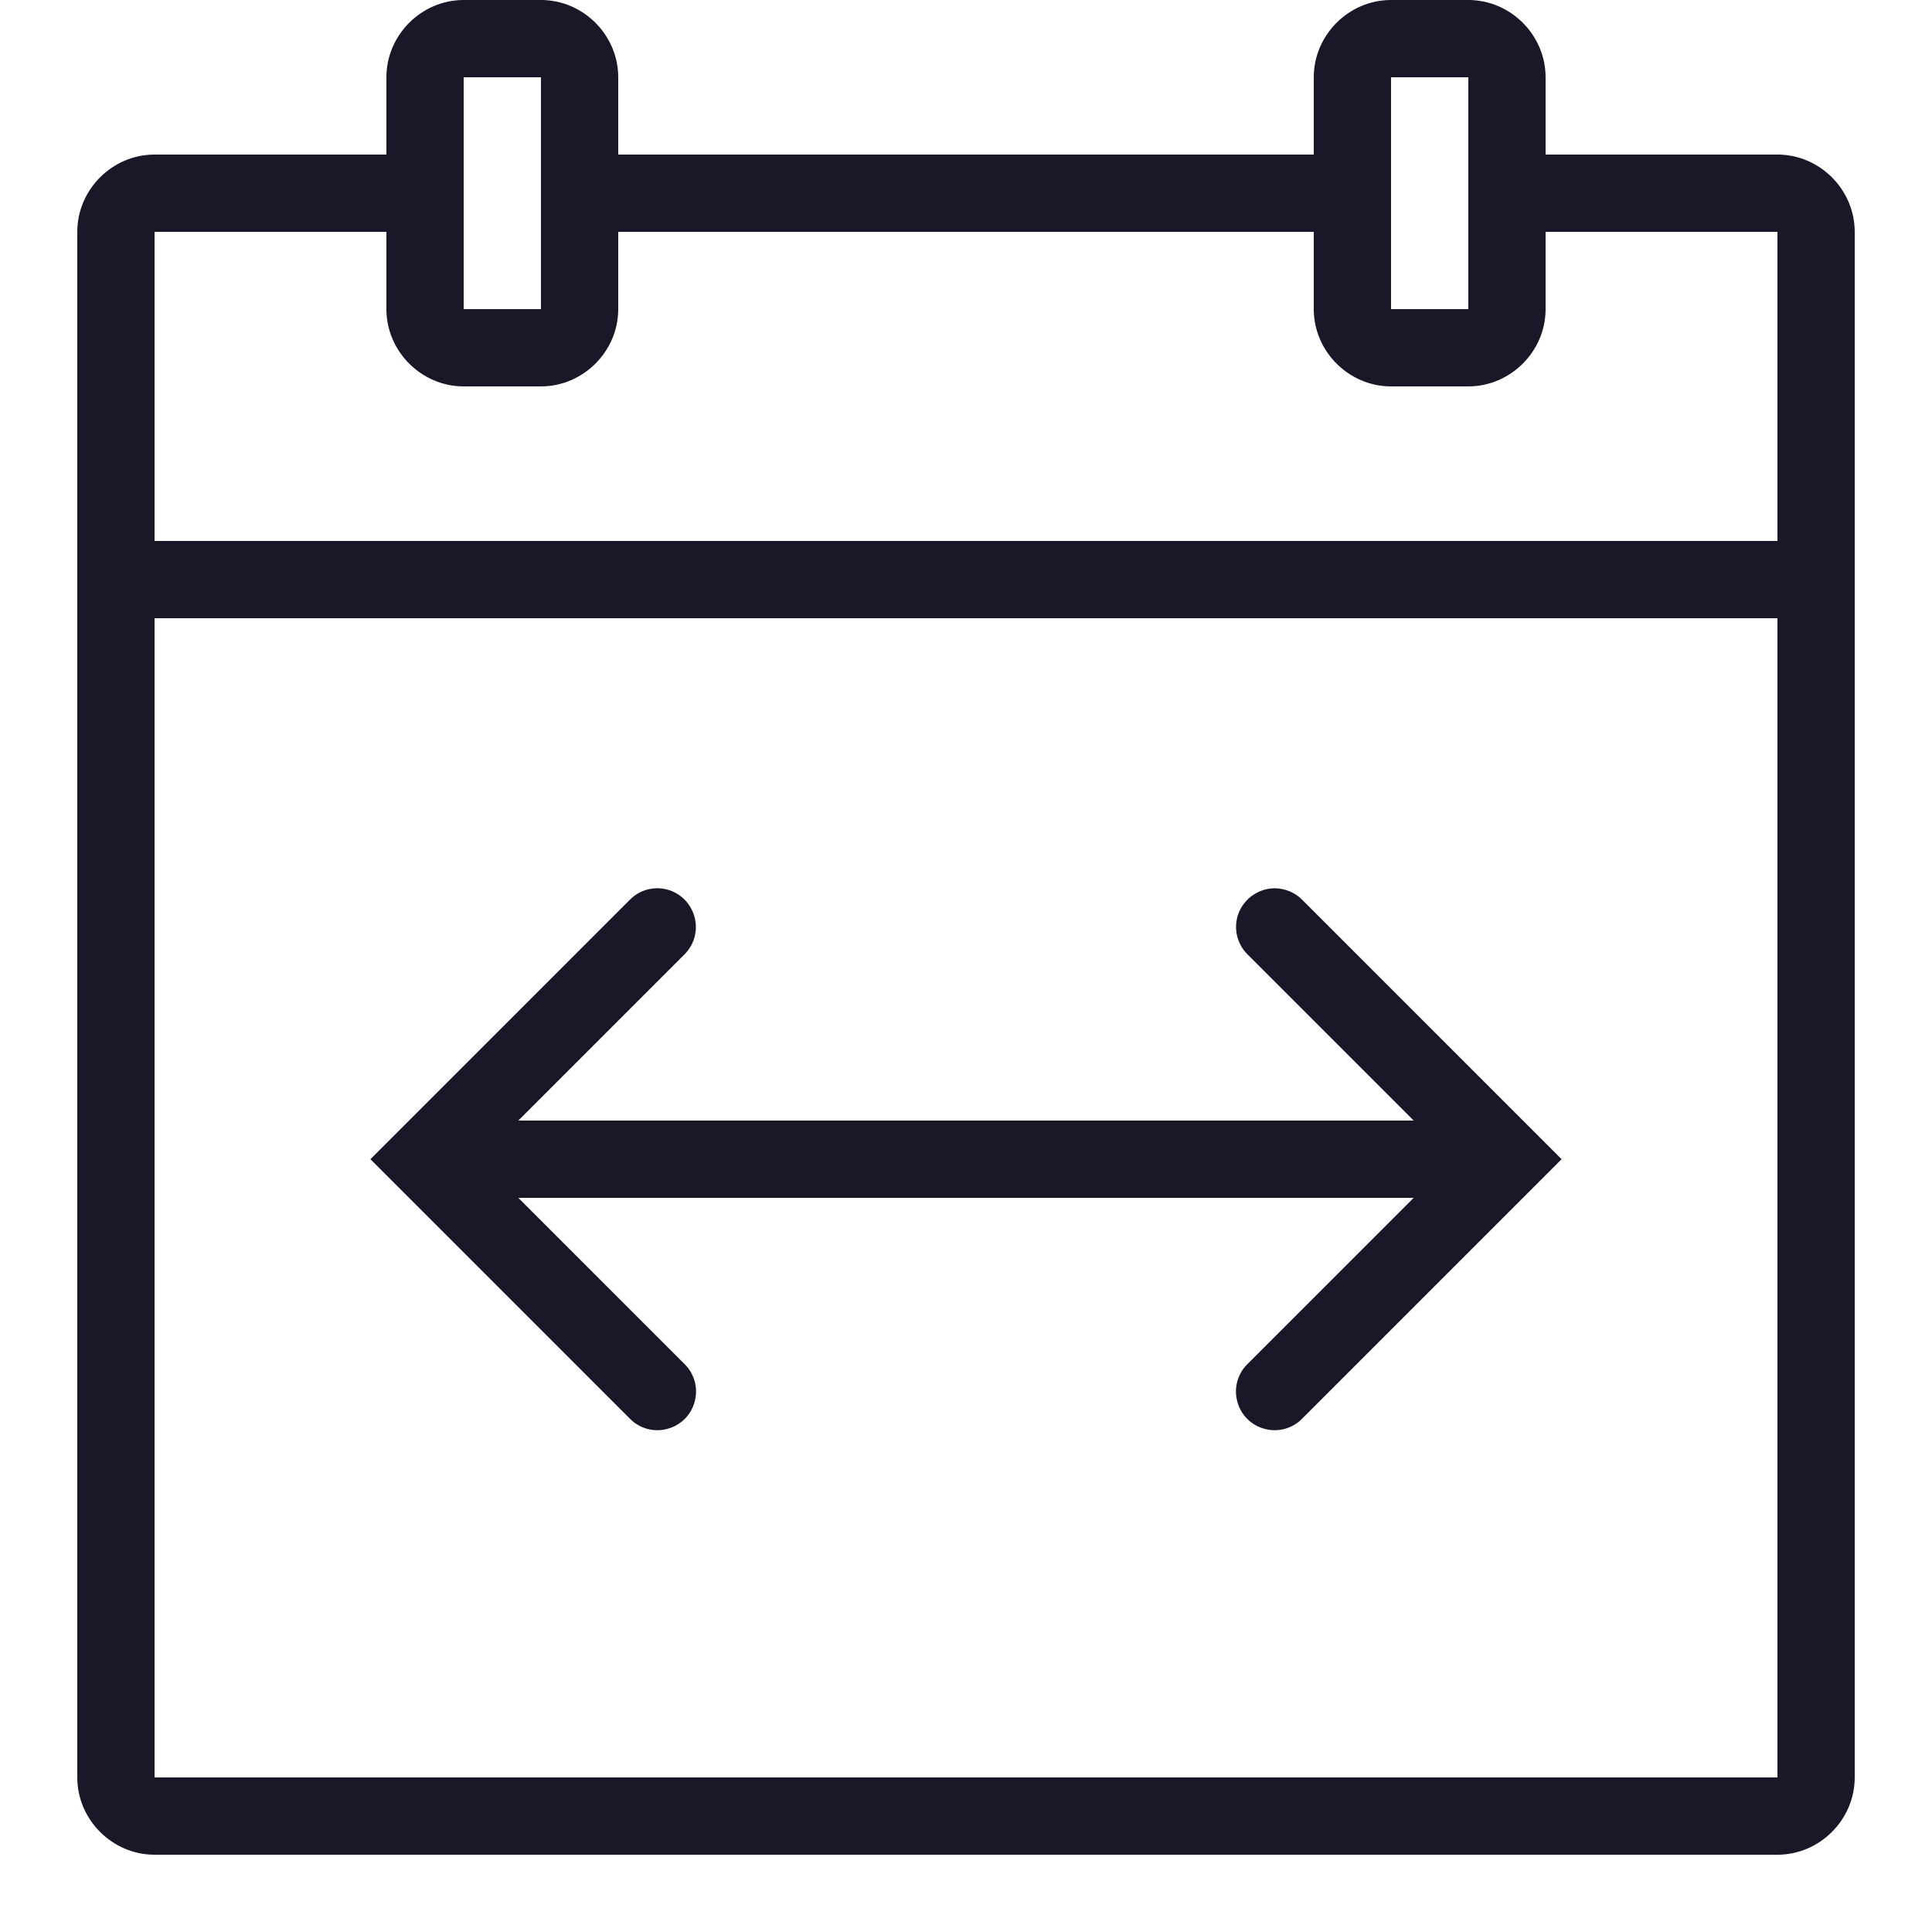 <svg width="50" height="50" viewBox="0 0 50 50" fill="none" xmlns="http://www.w3.org/2000/svg">
<path d="M12 0C10.906 0 10 0.906 10 2V4H4C2.906 4 2 4.906 2 6V46C2 47.094 2.906 48 4 48H46C47.094 48 48 47.094 48 46V6C48 4.906 47.094 4 46 4H40V2C40 0.906 39.094 0 38 0H36C34.906 0 34 0.906 34 2V4H16V2C16 0.906 15.094 0 14 0H12ZM12 2H14V8H12V2ZM36 2H38V8H36V2ZM4 6H10V8C10 9.094 10.906 10 12 10H14C15.094 10 16 9.094 16 8V6H34V8C34 9.094 34.906 10 36 10H38C39.094 10 40 9.094 40 8V6H46V14H4V6ZM4 16H46V46H4V16ZM16.98 22.988C16.719 22.996 16.473 23.105 16.293 23.293L9.586 30L16.293 36.707C16.543 36.969 16.918 37.074 17.266 36.98C17.617 36.891 17.891 36.617 17.98 36.266C18.074 35.918 17.969 35.543 17.707 35.293L13.414 31H36.586L32.293 35.293C32.031 35.543 31.926 35.918 32.02 36.266C32.109 36.617 32.383 36.891 32.734 36.98C33.082 37.074 33.457 36.969 33.707 36.707L40.414 30L33.707 23.293C33.52 23.098 33.262 22.992 32.988 22.988C32.582 22.992 32.219 23.238 32.062 23.613C31.91 23.992 32 24.422 32.293 24.707L36.586 29H13.414L17.707 24.707C18.004 24.418 18.09 23.98 17.93 23.602C17.77 23.219 17.395 22.977 16.98 22.988Z" fill="#181828"/>
</svg>
